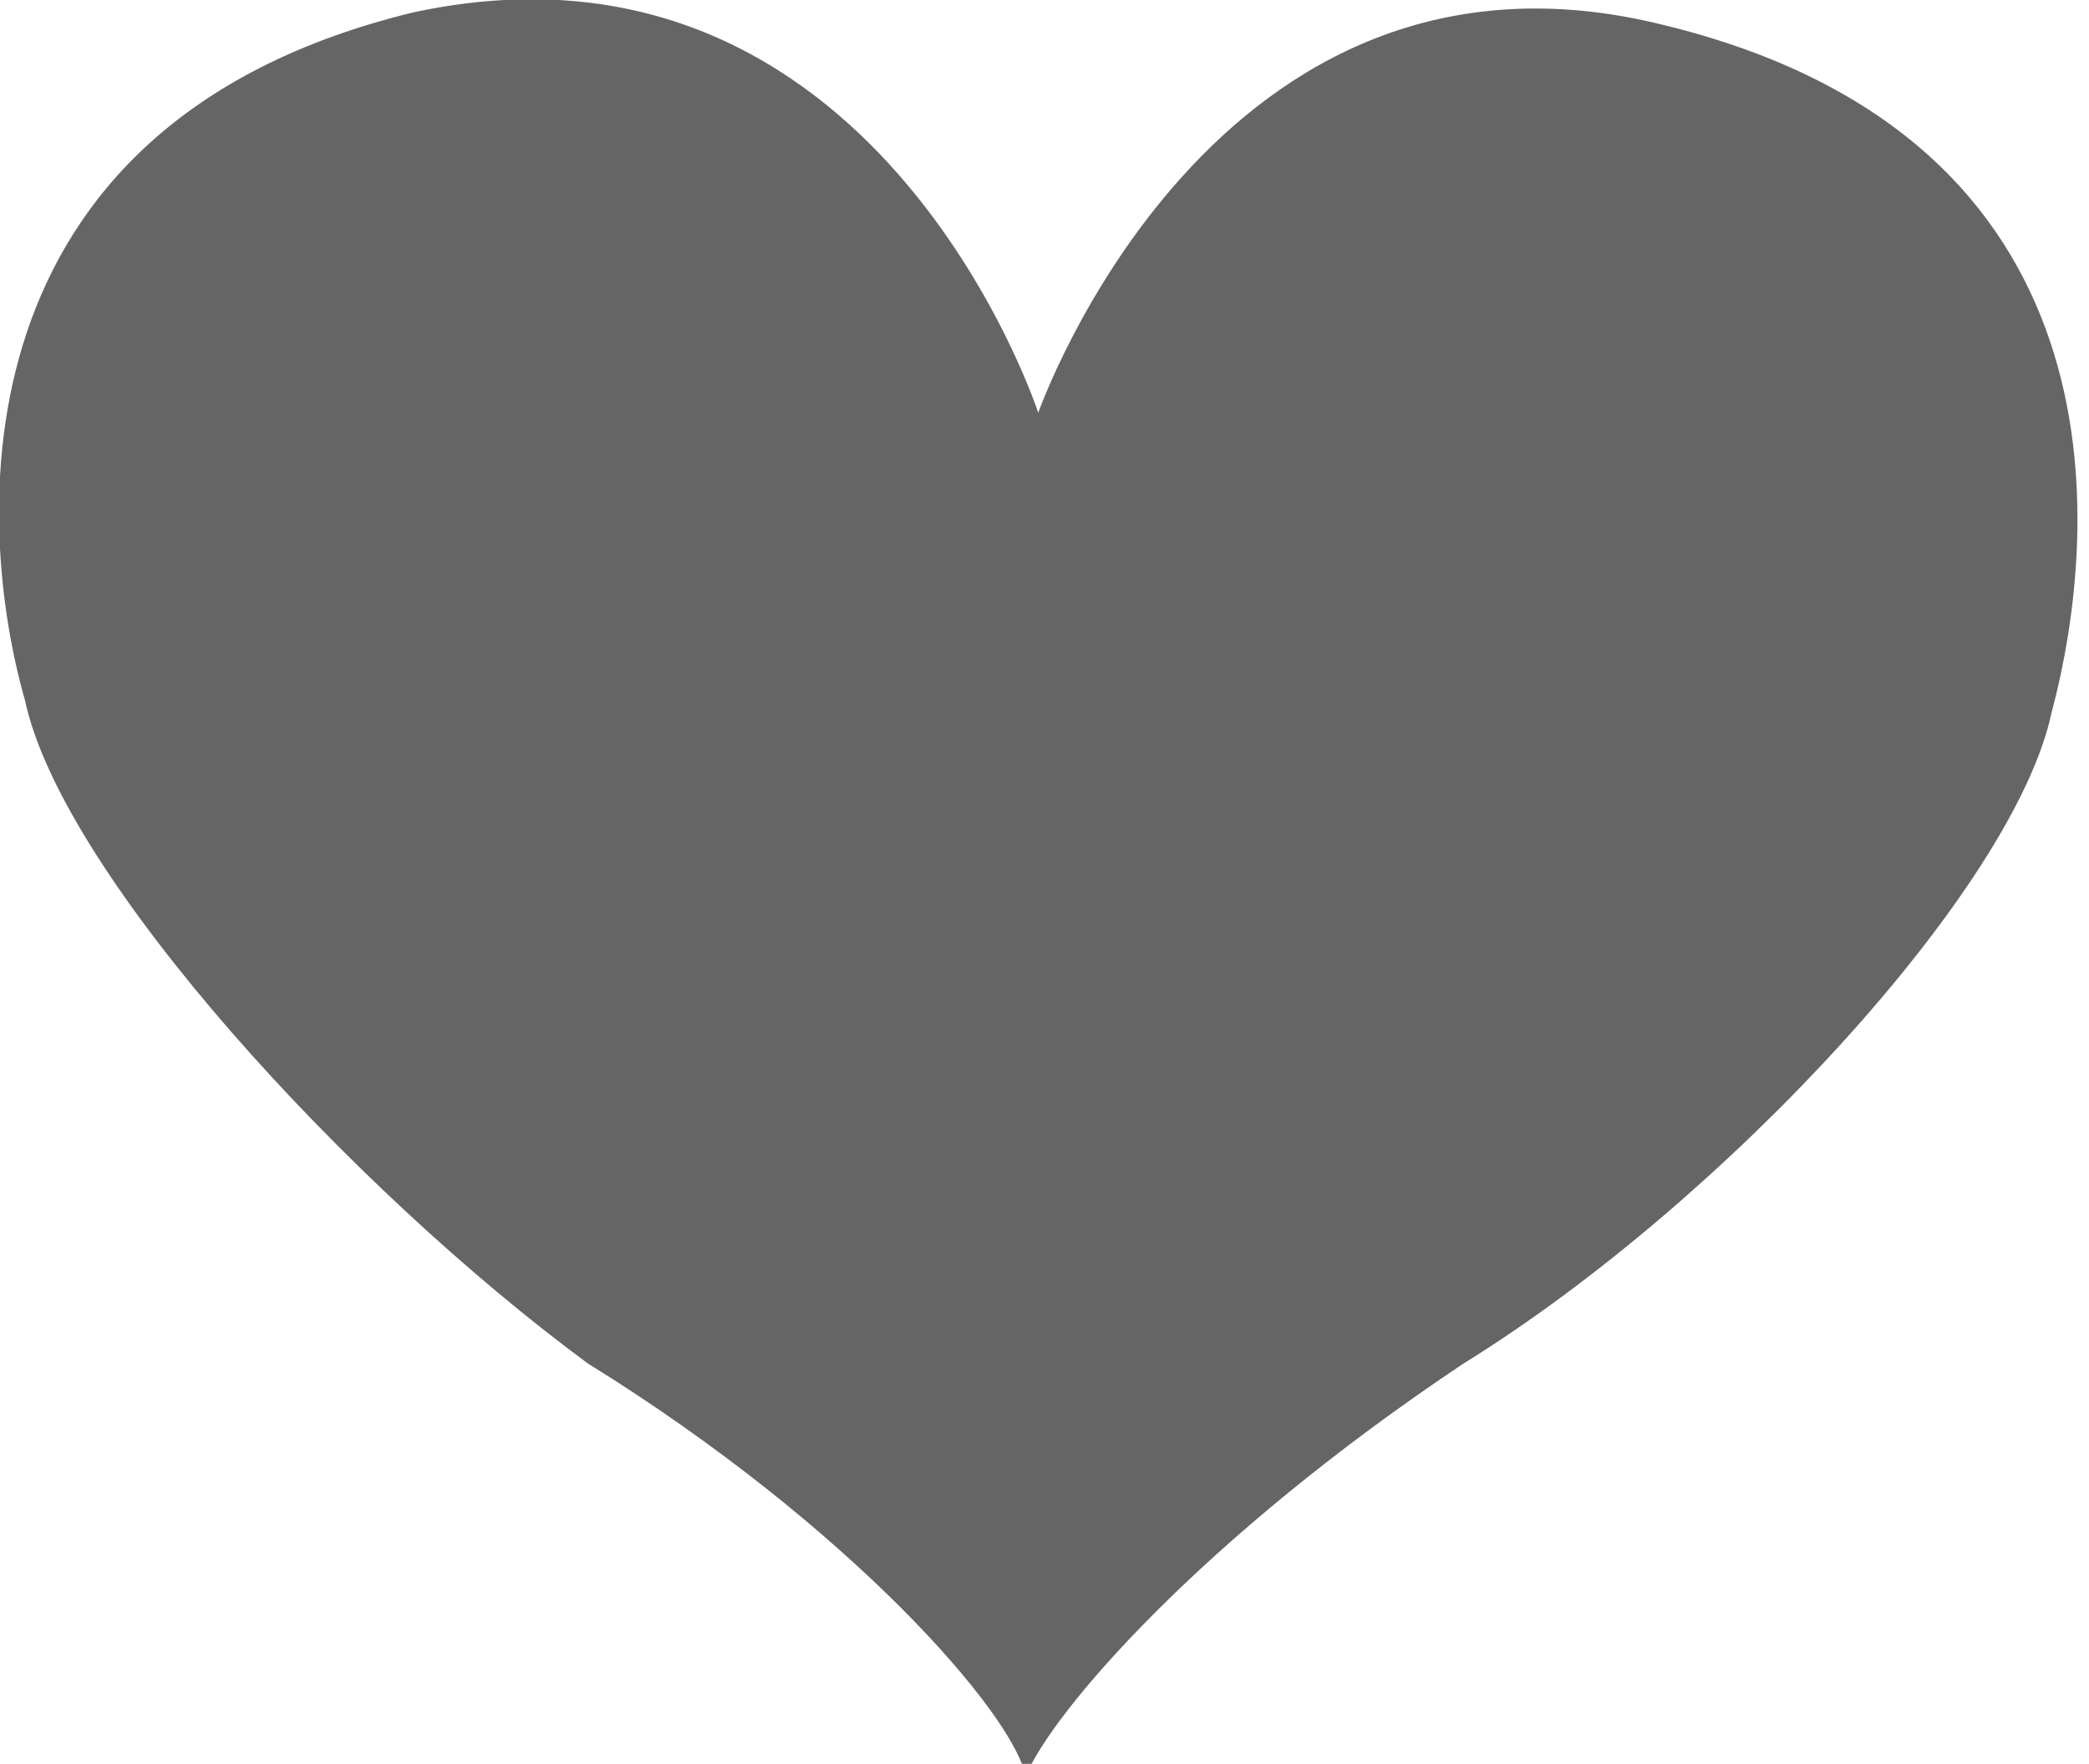 <?xml version="1.0" encoding="utf-8"?>
<!-- Generator: Adobe Illustrator 23.0.1, SVG Export Plug-In . SVG Version: 6.00 Build 0)  -->
<svg version="1.1" id="レイヤー_1" xmlns="http://www.w3.org/2000/svg" xmlns:xlink="http://www.w3.org/1999/xlink" x="0px"
	 y="0px" width="16.7px" height="14.1px" viewBox="0 0 16.7 14.1" style="enable-background:new 0 0 16.7 14.1;"
	 xml:space="preserve">
<style type="text/css">
	.st0{fill:#656565;}
</style>
<path class="st0" d="M8.3,3.3c0,0,1.4-4,5-3.1c3.7,0.9,3.5,4,3.1,5.5c-0.3,1.4-2.6,3.9-4.7,5.2c-2.1,1.4-3.3,2.8-3.5,3.3
	c-0.1-0.5-1.4-2-3.5-3.3C2.8,9.5,0.5,7,0.2,5.6C-0.2,4.2-0.4,1,3.3,0.1C7-0.7,8.3,3.3,8.3,3.3z"/>
</svg>
